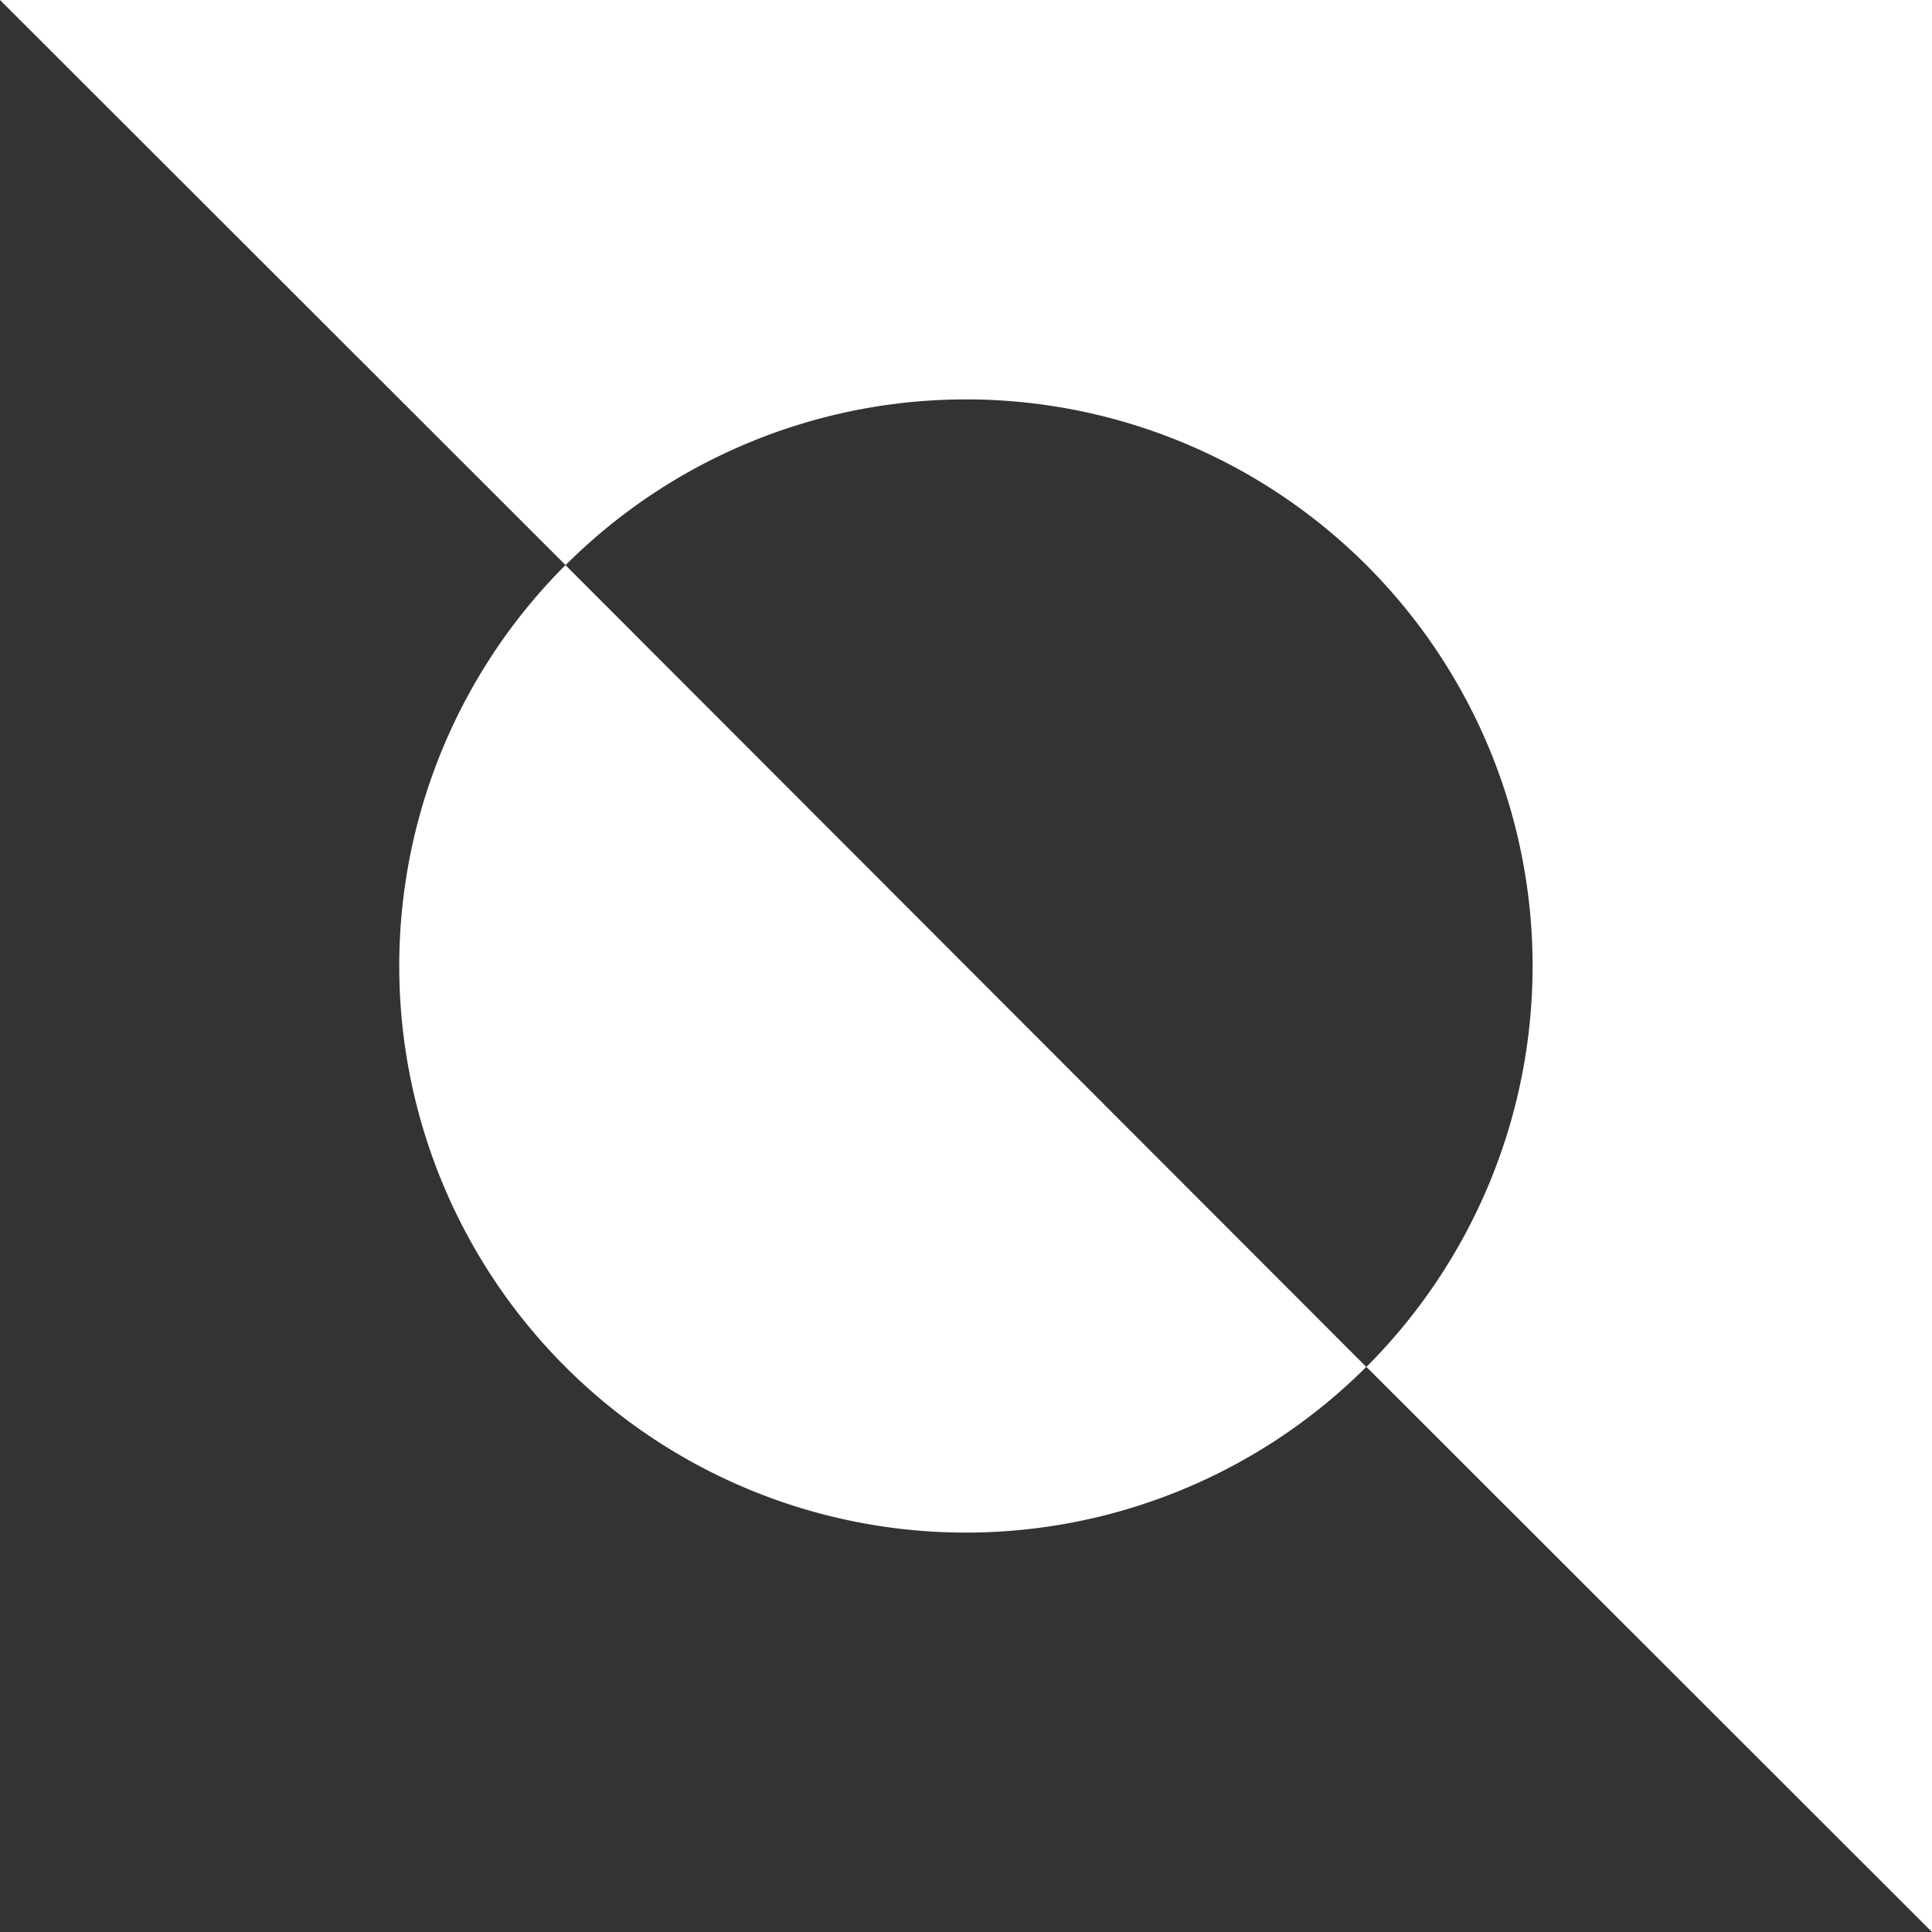 <svg xmlns="http://www.w3.org/2000/svg" width="40" height="40" fill="none"><rect width="100%" height="100%" fill="#333333" stroke="none"/><path fill="#fff" d="M40 0v40L28.29 28.3a11.73 11.73 0 1 0-16.58-16.6L0 0h40z"/><path fill="#fff" d="M28.287 28.3a11.73 11.73 0 1 1-16.58-16.6l16.58 16.6z"/></svg>